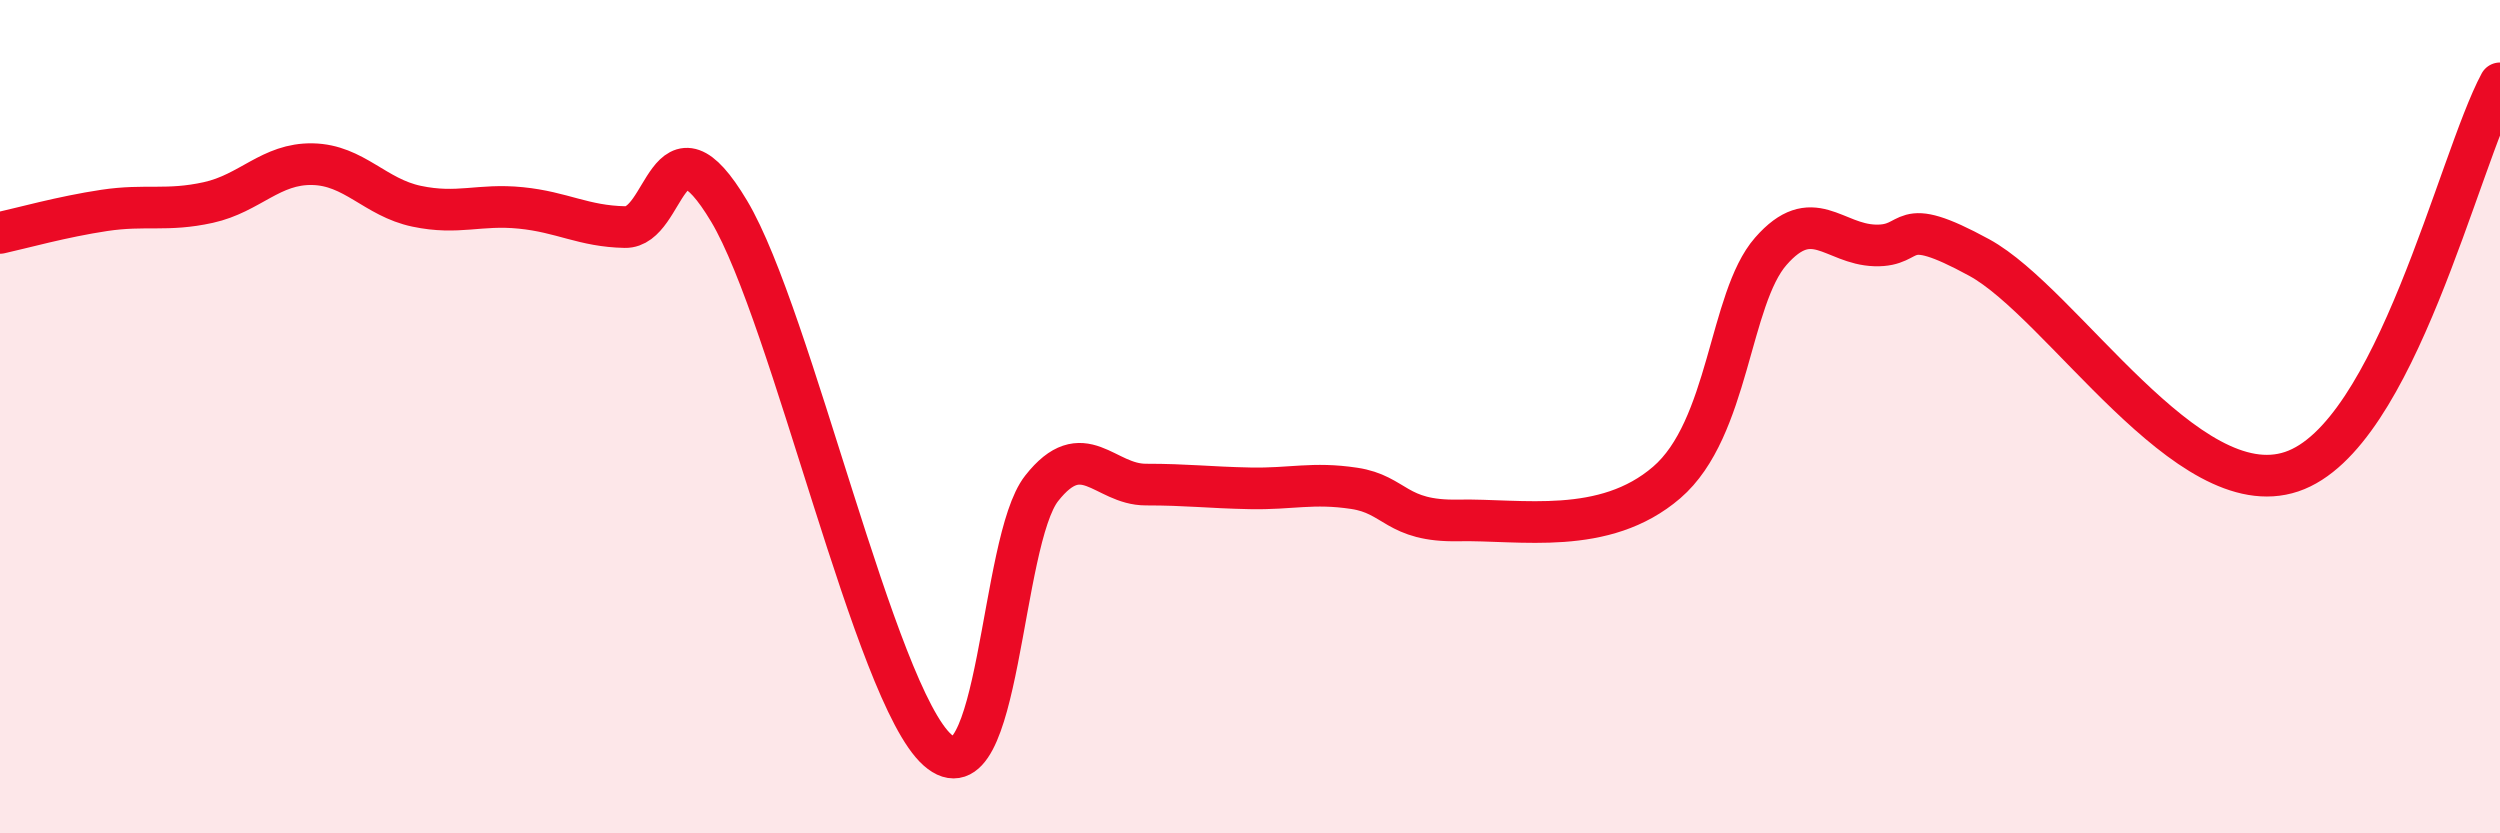 
    <svg width="60" height="20" viewBox="0 0 60 20" xmlns="http://www.w3.org/2000/svg">
      <path
        d="M 0,5.59 C 0.5,5.48 1.5,5.2 2.5,5.05 C 3.5,4.9 4,5.08 5,4.86 C 6,4.64 6.5,3.92 7.5,3.94 C 8.5,3.96 9,4.74 10,4.95 C 11,5.16 11.5,4.89 12.5,4.99 C 13.5,5.09 14,5.43 15,5.45 C 16,5.47 16,2.56 17.5,5.07 C 19,7.58 21,16.67 22.5,18 C 24,19.33 24,12.99 25,11.72 C 26,10.45 26.5,11.63 27.5,11.63 C 28.5,11.63 29,11.7 30,11.72 C 31,11.74 31.5,11.57 32.5,11.72 C 33.5,11.87 33.5,12.52 35,12.49 C 36.5,12.46 38.5,12.87 40,11.58 C 41.5,10.29 41.5,7.17 42.5,6.03 C 43.5,4.89 44,5.86 45,5.89 C 46,5.92 45.5,5.09 47.5,6.18 C 49.5,7.27 52.5,12.16 55,11.32 C 57.5,10.48 59,3.86 60,2L60 20L0 20Z"
        fill="#EB0A25"
        opacity="0.1"
        stroke-linecap="round"
        stroke-linejoin="round"
      />
      <path
        d="M 0,5.59 C 0.5,5.48 1.5,5.2 2.5,5.05 C 3.5,4.9 4,5.08 5,4.86 C 6,4.64 6.5,3.92 7.5,3.94 C 8.5,3.96 9,4.74 10,4.95 C 11,5.16 11.5,4.89 12.5,4.99 C 13.5,5.09 14,5.43 15,5.45 C 16,5.47 16,2.56 17.5,5.07 C 19,7.58 21,16.67 22.5,18 C 24,19.33 24,12.99 25,11.72 C 26,10.45 26.5,11.63 27.5,11.63 C 28.5,11.63 29,11.7 30,11.72 C 31,11.74 31.5,11.57 32.5,11.72 C 33.5,11.87 33.5,12.52 35,12.49 C 36.5,12.46 38.5,12.87 40,11.58 C 41.5,10.29 41.5,7.17 42.5,6.03 C 43.5,4.89 44,5.86 45,5.89 C 46,5.92 45.5,5.09 47.5,6.18 C 49.5,7.27 52.5,12.16 55,11.32 C 57.5,10.48 59,3.86 60,2"
        stroke="#EB0A25"
        stroke-width="1"
        fill="none"
        stroke-linecap="round"
        stroke-linejoin="round"
      />
    </svg>
  